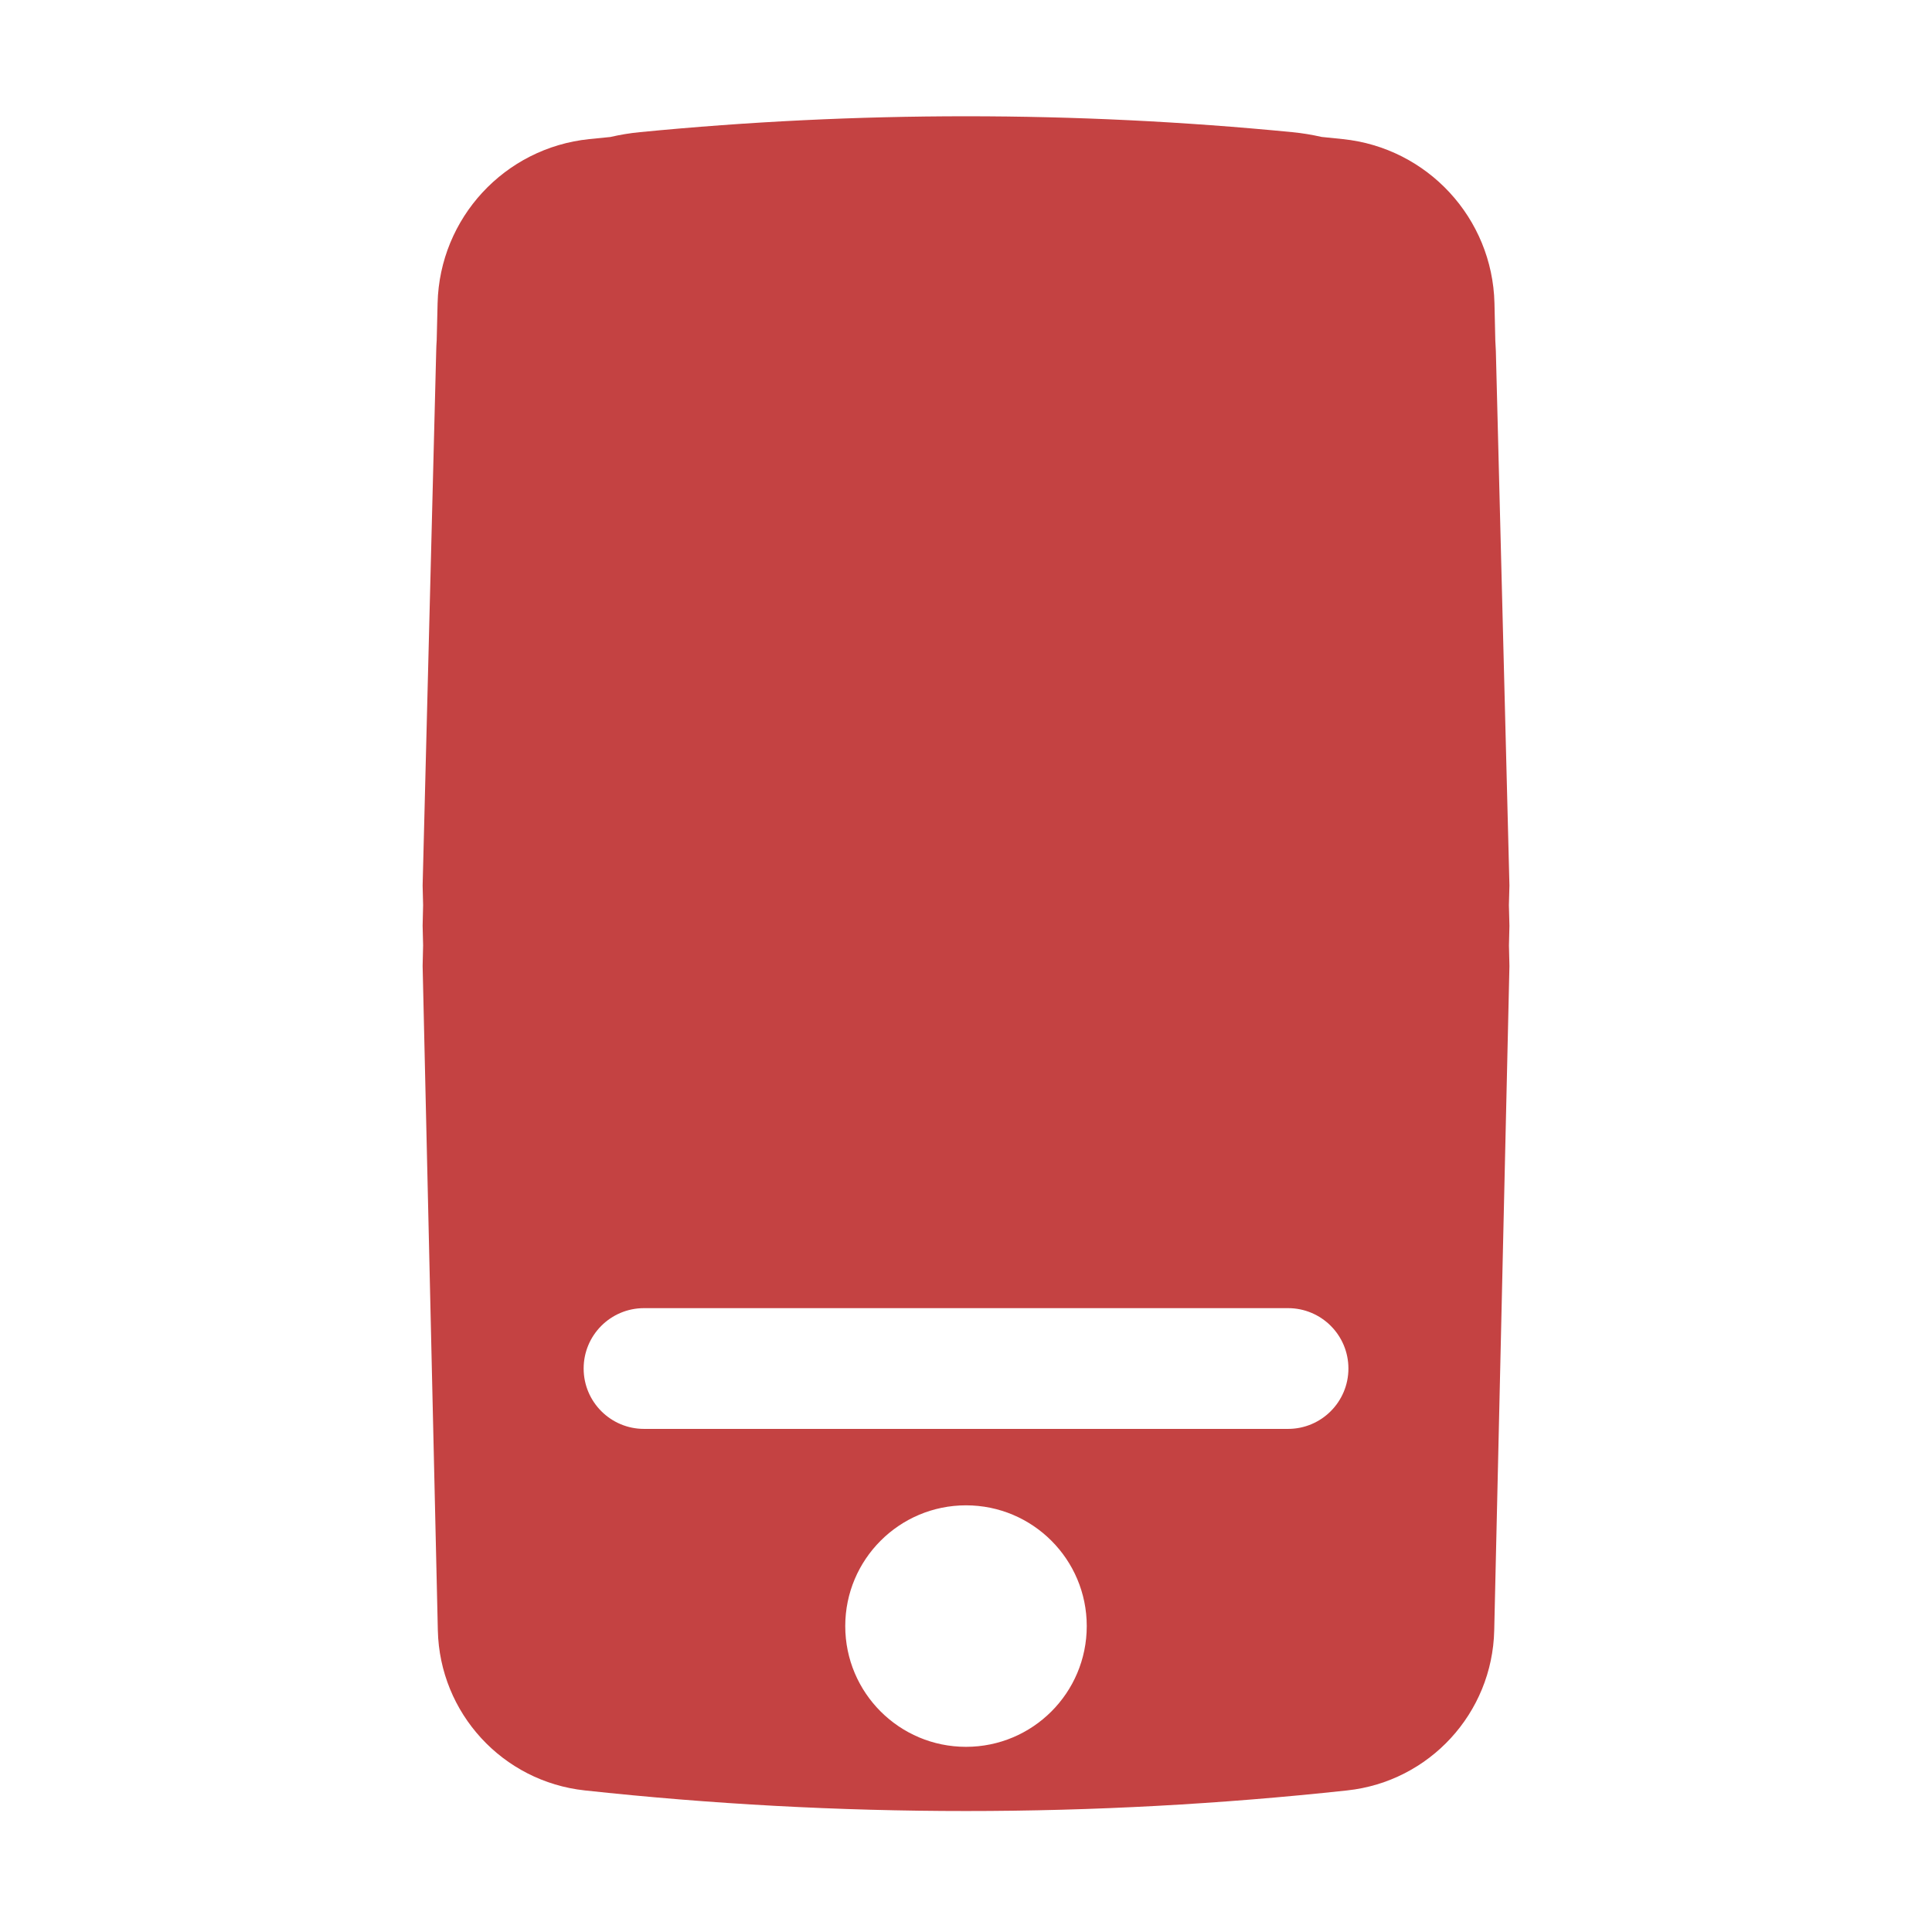 <svg width="32" height="32" viewBox="0 0 32 32" fill="none" xmlns="http://www.w3.org/2000/svg">
<path fill-rule="evenodd" clip-rule="evenodd" d="M25.001 14.667L24.992 14.991L25.001 15.334L24.993 15.66L25.001 16L24.749 27.005C24.718 28.374 23.676 29.508 22.314 29.655C18.117 30.11 13.883 30.11 9.686 29.655C8.324 29.508 7.283 28.374 7.252 27.005L7 16L7.008 15.658L7 15.334L7.008 14.992L7 14.667L7.225 5.812C7.226 5.753 7.229 5.695 7.233 5.637L7.248 5.021C7.282 3.612 8.358 2.448 9.76 2.304C9.877 2.292 9.994 2.28 10.11 2.269C10.269 2.232 10.431 2.205 10.597 2.189C14.191 1.838 17.81 1.838 21.404 2.189C21.57 2.205 21.732 2.232 21.89 2.268C22.007 2.28 22.124 2.292 22.241 2.304C23.642 2.448 24.719 3.612 24.753 5.021L24.767 5.638C24.771 5.696 24.774 5.753 24.776 5.812L25.001 14.667ZM21.334 23.667C21.886 23.667 22.334 23.219 22.334 22.667C22.334 22.114 21.886 21.667 21.334 21.667H10.667C10.115 21.667 9.667 22.114 9.667 22.667C9.667 23.219 10.115 23.667 10.667 23.667H21.334ZM16 28.933C17.105 28.933 18 28.038 18 26.933C18 25.829 17.105 24.933 16 24.933C14.896 24.933 14 25.829 14 26.933C14 28.038 14.896 28.933 16 28.933Z" fill="#C44242"/>
</svg>
